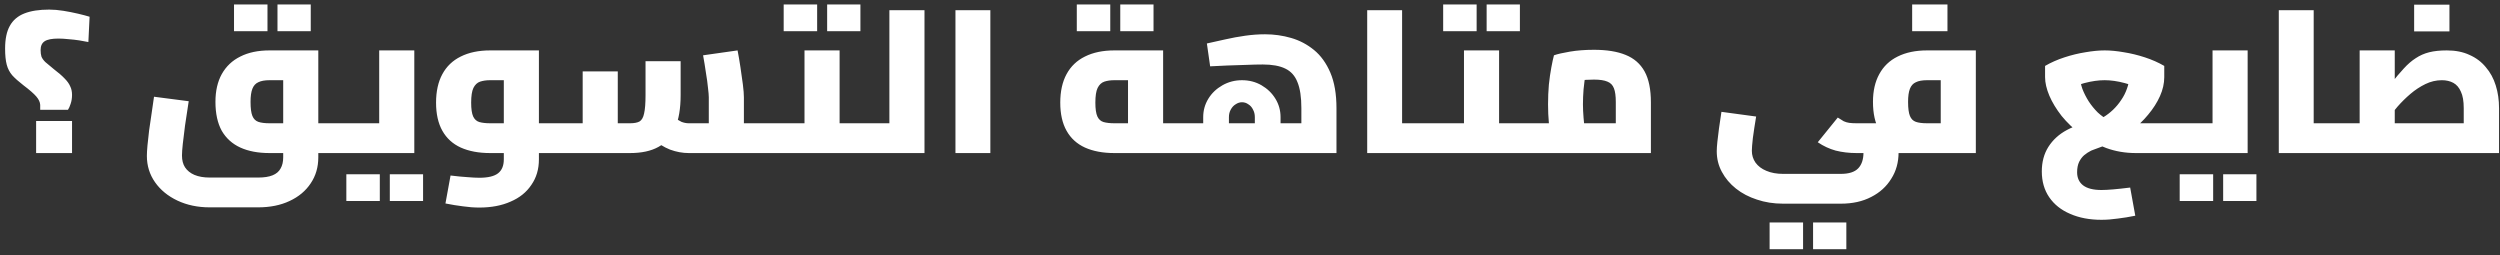 <?xml version="1.0" encoding="utf-8"?>
<svg xmlns="http://www.w3.org/2000/svg" width="343" height="35" viewBox="0 0 343 35" fill="none">
<rect x="0" y="0" width="343" height="35" fill="#333333" stroke="none"/>
<path d="M9.324 15.064H5.516V14.392C5.497 14.019 5.32 13.636 4.984 13.244C4.648 12.852 4.06 12.339 3.22 11.704C2.567 11.2 2.053 10.743 1.68 10.332C1.325 9.921 1.073 9.436 0.924 8.876C0.775 8.316 0.7 7.579 0.7 6.664C0.7 5.357 0.915 4.321 1.344 3.556C1.773 2.772 2.436 2.203 3.332 1.848C4.228 1.493 5.367 1.316 6.748 1.316C7.364 1.316 8.017 1.372 8.708 1.484C9.399 1.596 10.061 1.727 10.696 1.876C11.331 2.025 11.863 2.165 12.292 2.296L12.124 5.768C11.788 5.693 11.377 5.619 10.892 5.544C10.407 5.469 9.912 5.413 9.408 5.376C8.904 5.32 8.437 5.292 8.008 5.292C7.131 5.292 6.505 5.413 6.132 5.656C5.759 5.899 5.572 6.3 5.572 6.86C5.572 7.215 5.609 7.513 5.684 7.756C5.777 7.999 5.955 8.251 6.216 8.512C6.496 8.755 6.888 9.081 7.392 9.492C8.008 9.959 8.493 10.379 8.848 10.752C9.221 11.125 9.483 11.489 9.632 11.844C9.8 12.18 9.884 12.572 9.884 13.02C9.884 13.468 9.819 13.879 9.688 14.252C9.576 14.607 9.455 14.877 9.324 15.064ZM9.884 21H4.956V16.604H9.884V21ZM43.671 21V16.912H46.583V21H43.671ZM28.775 28.448C27.133 28.448 25.658 28.14 24.351 27.524C23.045 26.908 22.018 26.068 21.271 25.004C20.525 23.94 20.151 22.736 20.151 21.392C20.151 21.019 20.179 20.533 20.235 19.936C20.291 19.32 20.366 18.639 20.459 17.892C20.571 17.145 20.683 16.38 20.795 15.596C20.907 14.793 21.019 14.019 21.131 13.272L25.891 13.888C25.705 15.12 25.537 16.231 25.387 17.22C25.257 18.209 25.154 19.049 25.079 19.74C25.005 20.431 24.967 20.963 24.967 21.336C24.967 21.989 25.107 22.531 25.387 22.96C25.686 23.408 26.115 23.753 26.675 23.996C27.254 24.239 27.954 24.36 28.775 24.36H35.411C36.233 24.36 36.895 24.257 37.399 24.052C37.903 23.847 38.267 23.539 38.491 23.128C38.734 22.717 38.855 22.204 38.855 21.588V10.332L39.667 11.004H36.979C36.326 11.004 35.813 11.097 35.439 11.284C35.066 11.452 34.795 11.751 34.627 12.18C34.459 12.609 34.375 13.207 34.375 13.972C34.375 14.849 34.459 15.493 34.627 15.904C34.795 16.315 35.066 16.585 35.439 16.716C35.813 16.847 36.326 16.912 36.979 16.912H38.855V21H36.979C35.411 21 34.077 20.748 32.975 20.244C31.874 19.74 31.025 18.975 30.427 17.948C29.849 16.903 29.559 15.577 29.559 13.972C29.559 12.479 29.849 11.209 30.427 10.164C31.025 9.1 31.874 8.297 32.975 7.756C34.077 7.196 35.411 6.916 36.979 6.916H43.671V21.588C43.671 22.932 43.326 24.117 42.635 25.144C41.945 26.189 40.974 27.001 39.723 27.58C38.491 28.159 37.054 28.448 35.411 28.448H28.775ZM46.583 21V16.912C46.677 16.912 46.761 16.959 46.835 17.052C46.91 17.145 46.966 17.285 47.003 17.472C47.041 17.64 47.069 17.855 47.087 18.116C47.125 18.359 47.143 18.639 47.143 18.956C47.143 19.273 47.125 19.563 47.087 19.824C47.069 20.067 47.041 20.281 47.003 20.468C46.966 20.636 46.91 20.767 46.835 20.86C46.761 20.953 46.677 21 46.583 21ZM32.107 4.284V0.616H36.699V4.284H32.107ZM38.071 4.284V0.616H42.635V4.284H38.071ZM46.594 21V16.912H55.022L52.026 19.404V6.916H56.842V21H46.594ZM46.594 21C46.5 21 46.416 20.953 46.342 20.86C46.267 20.767 46.211 20.636 46.174 20.468C46.136 20.281 46.108 20.067 46.09 19.824C46.052 19.563 46.034 19.273 46.034 18.956C46.034 18.527 46.052 18.163 46.09 17.864C46.127 17.565 46.192 17.332 46.286 17.164C46.36 16.996 46.463 16.912 46.594 16.912V21ZM47.518 27.58V23.912H52.11V27.58H47.518ZM53.482 27.58V23.912H58.046V27.58H53.482ZM73.939 21V16.912H76.851V21H73.939ZM65.763 28.476C65.035 28.476 64.288 28.42 63.523 28.308C62.758 28.215 61.955 28.084 61.115 27.916L61.815 24.08C62.73 24.192 63.504 24.267 64.139 24.304C64.792 24.36 65.334 24.388 65.763 24.388C66.958 24.388 67.816 24.183 68.339 23.772C68.862 23.361 69.123 22.727 69.123 21.868V10.416L69.907 11.004H67.247C66.724 11.004 66.267 11.069 65.875 11.2C65.483 11.331 65.175 11.62 64.951 12.068C64.746 12.497 64.643 13.169 64.643 14.084C64.643 14.943 64.736 15.577 64.923 15.988C65.11 16.38 65.39 16.632 65.763 16.744C66.155 16.856 66.65 16.912 67.247 16.912H69.123V21H67.247C65.679 21 64.335 20.748 63.215 20.244C62.114 19.74 61.274 18.975 60.695 17.948C60.116 16.921 59.827 15.633 59.827 14.084C59.827 12.535 60.116 11.228 60.695 10.164C61.274 9.1 62.114 8.297 63.215 7.756C64.335 7.196 65.679 6.916 67.247 6.916H73.939V21.868C73.939 23.212 73.594 24.379 72.903 25.368C72.231 26.376 71.279 27.141 70.047 27.664C68.834 28.205 67.406 28.476 65.763 28.476ZM76.851 21V16.912C76.944 16.912 77.019 16.959 77.075 17.052C77.15 17.145 77.206 17.285 77.243 17.472C77.299 17.64 77.336 17.855 77.355 18.116C77.392 18.359 77.411 18.639 77.411 18.956C77.411 19.273 77.392 19.563 77.355 19.824C77.336 20.067 77.299 20.281 77.243 20.468C77.206 20.636 77.15 20.767 77.075 20.86C77.019 20.953 76.944 21 76.851 21ZM102.063 21V16.912H104.947V21H102.063ZM76.863 21C76.77 21 76.686 20.953 76.611 20.86C76.537 20.767 76.481 20.636 76.443 20.468C76.406 20.281 76.378 20.067 76.359 19.824C76.322 19.563 76.303 19.273 76.303 18.956C76.303 18.527 76.322 18.163 76.359 17.864C76.397 17.565 76.462 17.332 76.555 17.164C76.63 16.996 76.733 16.912 76.863 16.912V21ZM94.503 21C93.645 21 92.786 20.841 91.927 20.524C91.087 20.188 90.322 19.712 89.631 19.096L92.543 16.1C92.861 16.361 93.178 16.567 93.495 16.716C93.831 16.847 94.167 16.912 94.503 16.912H99.963L97.247 19.264V13.356C97.247 13.076 97.21 12.637 97.135 12.04C97.079 11.443 96.986 10.761 96.855 9.996C96.743 9.212 96.613 8.409 96.463 7.588L101.195 6.916C101.326 7.588 101.457 8.353 101.587 9.212C101.718 10.052 101.83 10.845 101.923 11.592C102.017 12.339 102.063 12.927 102.063 13.356V21H94.503ZM76.863 21V16.912H80.923L79.943 17.976V9.8H84.759V21H76.863ZM84.759 21V16.912H86.439C87.018 16.912 87.457 16.828 87.755 16.66C88.054 16.473 88.259 16.109 88.371 15.568C88.502 15.008 88.567 14.168 88.567 13.048V8.4H93.383V13.048C93.383 14.877 93.131 16.38 92.627 17.556C92.123 18.732 91.358 19.6 90.331 20.16C89.323 20.72 88.026 21 86.439 21H84.759ZM104.947 21V16.912C105.041 16.912 105.125 16.959 105.199 17.052C105.274 17.145 105.33 17.285 105.367 17.472C105.405 17.64 105.433 17.855 105.451 18.116C105.489 18.359 105.507 18.639 105.507 18.956C105.507 19.273 105.489 19.563 105.451 19.824C105.433 20.067 105.405 20.281 105.367 20.468C105.33 20.636 105.274 20.767 105.199 20.86C105.125 20.953 105.041 21 104.947 21ZM115.193 21V16.912H119.001V21H115.193ZM119.001 21V16.912C119.095 16.912 119.169 16.959 119.225 17.052C119.3 17.145 119.356 17.285 119.393 17.472C119.449 17.64 119.487 17.855 119.505 18.116C119.543 18.359 119.561 18.639 119.561 18.956C119.561 19.273 119.543 19.563 119.505 19.824C119.487 20.067 119.449 20.281 119.393 20.468C119.356 20.636 119.3 20.767 119.225 20.86C119.169 20.953 119.095 21 119.001 21ZM104.945 21C104.852 21 104.768 20.953 104.693 20.86C104.619 20.767 104.563 20.636 104.525 20.468C104.488 20.281 104.46 20.067 104.441 19.824C104.404 19.563 104.385 19.273 104.385 18.956C104.385 18.527 104.404 18.163 104.441 17.864C104.479 17.565 104.544 17.332 104.637 17.164C104.712 16.996 104.815 16.912 104.945 16.912V21ZM104.945 21V16.912H113.373L110.377 19.404V6.916H115.193V21H104.945ZM107.521 4.284V0.616H112.113V4.284H107.521ZM113.485 4.284V0.616H118.049V4.284H113.485ZM122.024 21V1.4H126.84V21H122.024ZM119 21V16.912H122.024V21H119ZM119 21C118.907 21 118.823 20.953 118.748 20.86C118.673 20.767 118.617 20.636 118.58 20.468C118.543 20.281 118.515 20.067 118.496 19.824C118.459 19.563 118.44 19.273 118.44 18.956C118.44 18.527 118.459 18.163 118.496 17.864C118.533 17.565 118.599 17.332 118.692 17.164C118.767 16.996 118.869 16.912 119 16.912V21ZM131.088 21V1.4H135.876V21H131.088ZM152.888 21C151.32 21 149.976 20.748 148.856 20.244C147.754 19.74 146.914 18.975 146.336 17.948C145.757 16.921 145.468 15.633 145.468 14.084C145.468 12.535 145.757 11.228 146.336 10.164C146.914 9.1 147.754 8.297 148.856 7.756C149.976 7.196 151.32 6.916 152.888 6.916H159.58V18.788H154.764V10.332L155.548 11.004H152.888C152.365 11.004 151.908 11.069 151.516 11.2C151.124 11.331 150.816 11.62 150.592 12.068C150.386 12.497 150.284 13.169 150.284 14.084C150.284 14.943 150.377 15.577 150.564 15.988C150.75 16.38 151.03 16.632 151.404 16.744C151.796 16.856 152.29 16.912 152.888 16.912H162.492V21H152.888ZM162.492 21V16.912C162.585 16.912 162.66 16.959 162.716 17.052C162.79 17.145 162.846 17.285 162.884 17.472C162.94 17.64 162.977 17.855 162.996 18.116C163.033 18.359 163.052 18.639 163.052 18.956C163.052 19.273 163.033 19.563 162.996 19.824C162.977 20.067 162.94 20.281 162.884 20.468C162.846 20.636 162.79 20.767 162.716 20.86C162.66 20.953 162.585 21 162.492 21ZM147.736 4.284V0.616H152.328V4.284H147.736ZM153.7 4.284V0.616H158.264V4.284H153.7ZM162.504 21V16.912H181.992L178.548 19.628V14.84C178.548 13.328 178.371 12.143 178.016 11.284C177.68 10.407 177.12 9.781 176.336 9.408C175.571 9.035 174.544 8.848 173.256 8.848C172.565 8.848 171.791 8.867 170.932 8.904C170.073 8.923 169.215 8.951 168.356 8.988C167.497 9.025 166.723 9.063 166.032 9.1L165.584 5.964C166.387 5.777 167.227 5.591 168.104 5.404C169 5.199 169.915 5.031 170.848 4.9C171.781 4.769 172.687 4.704 173.564 4.704C174.796 4.704 175.991 4.872 177.148 5.208C178.305 5.544 179.351 6.095 180.284 6.86C181.217 7.625 181.964 8.661 182.524 9.968C183.084 11.275 183.364 12.899 183.364 14.84V21H162.504ZM165.08 16.912V16.072C165.08 15.157 165.313 14.317 165.78 13.552C166.247 12.787 166.891 12.171 167.712 11.704C168.533 11.237 169.429 11.004 170.4 11.004C171.389 11.004 172.285 11.237 173.088 11.704C173.891 12.171 174.525 12.787 174.992 13.552C175.459 14.317 175.692 15.157 175.692 16.072V16.912H172.164V16.072C172.164 15.68 172.08 15.335 171.912 15.036C171.763 14.719 171.548 14.476 171.268 14.308C171.007 14.121 170.717 14.028 170.4 14.028C170.101 14.028 169.812 14.121 169.532 14.308C169.252 14.476 169.028 14.719 168.86 15.036C168.692 15.335 168.608 15.68 168.608 16.072V16.912H165.08ZM162.504 21C162.411 21 162.327 20.953 162.252 20.86C162.177 20.767 162.121 20.636 162.084 20.468C162.047 20.281 162.019 20.067 162 19.824C161.963 19.563 161.944 19.273 161.944 18.956C161.944 18.527 161.963 18.163 162 17.864C162.037 17.565 162.103 17.332 162.196 17.164C162.271 16.996 162.373 16.912 162.504 16.912V21ZM192.368 21V16.912H195.42V21H192.368ZM187.58 21V1.4H192.368V21H187.58ZM195.42 21V16.912C195.513 16.912 195.597 16.959 195.672 17.052C195.747 17.145 195.803 17.285 195.84 17.472C195.877 17.64 195.905 17.855 195.924 18.116C195.961 18.359 195.98 18.639 195.98 18.956C195.98 19.273 195.961 19.563 195.924 19.824C195.905 20.067 195.877 20.281 195.84 20.468C195.803 20.636 195.747 20.767 195.672 20.86C195.597 20.953 195.513 21 195.42 21ZM205.674 21V16.912H209.482V21H205.674ZM209.482 21V16.912C209.575 16.912 209.65 16.959 209.706 17.052C209.78 17.145 209.836 17.285 209.874 17.472C209.93 17.64 209.967 17.855 209.986 18.116C210.023 18.359 210.042 18.639 210.042 18.956C210.042 19.273 210.023 19.563 209.986 19.824C209.967 20.067 209.93 20.281 209.874 20.468C209.836 20.636 209.78 20.767 209.706 20.86C209.65 20.953 209.575 21 209.482 21ZM195.426 21C195.332 21 195.248 20.953 195.174 20.86C195.099 20.767 195.043 20.636 195.006 20.468C194.968 20.281 194.94 20.067 194.922 19.824C194.884 19.563 194.866 19.273 194.866 18.956C194.866 18.527 194.884 18.163 194.922 17.864C194.959 17.565 195.024 17.332 195.118 17.164C195.192 16.996 195.295 16.912 195.426 16.912V21ZM195.426 21V16.912H203.854L200.858 19.404V6.916H205.674V21H195.426ZM198.002 4.284V0.616H202.594V4.284H198.002ZM203.966 4.284V0.616H208.53V4.284H203.966ZM209.452 21V16.912H223.452L221.688 18.564V14C221.688 13.179 221.604 12.553 221.436 12.124C221.268 11.676 220.97 11.368 220.54 11.2C220.111 11.013 219.495 10.92 218.692 10.92C217.946 10.92 217.218 10.967 216.508 11.06C215.799 11.153 215.239 11.284 214.828 11.452L217.852 8.68C217.74 9.091 217.628 9.613 217.516 10.248C217.423 10.883 217.339 11.555 217.264 12.264C217.208 12.973 217.18 13.655 217.18 14.308C217.18 14.868 217.208 15.484 217.264 16.156C217.32 16.828 217.386 17.425 217.46 17.948C217.554 18.471 217.619 18.825 217.656 19.012L213.092 20.272C212.999 19.992 212.896 19.553 212.784 18.956C212.672 18.359 212.579 17.659 212.504 16.856C212.43 16.053 212.392 15.204 212.392 14.308C212.392 13.375 212.43 12.479 212.504 11.62C212.598 10.743 212.71 9.959 212.84 9.268C212.971 8.559 213.092 7.999 213.204 7.588C213.671 7.42 214.399 7.252 215.388 7.084C216.378 6.916 217.479 6.832 218.692 6.832C220.447 6.832 221.894 7.065 223.032 7.532C224.19 7.999 225.058 8.755 225.636 9.8C226.215 10.845 226.504 12.264 226.504 14.056V21H209.452ZM209.48 21C209.387 21 209.303 20.953 209.228 20.86C209.154 20.767 209.098 20.636 209.06 20.468C209.023 20.281 208.995 20.067 208.976 19.824C208.939 19.563 208.92 19.273 208.92 18.956C208.92 18.527 208.939 18.163 208.976 17.864C209.014 17.565 209.079 17.332 209.172 17.164C209.247 16.996 209.35 16.912 209.48 16.912V21ZM244.638 27.944C243.35 27.944 242.155 27.757 241.054 27.384C239.953 27.029 238.991 26.525 238.17 25.872C237.349 25.219 236.705 24.453 236.238 23.576C235.771 22.717 235.538 21.775 235.538 20.748C235.538 20.412 235.566 19.983 235.622 19.46C235.678 18.919 235.753 18.303 235.846 17.612C235.939 16.921 236.051 16.165 236.182 15.344L240.942 15.988C240.755 17.108 240.606 18.088 240.494 18.928C240.401 19.749 240.354 20.337 240.354 20.692C240.354 21.289 240.522 21.831 240.858 22.316C241.213 22.801 241.707 23.175 242.342 23.436C242.995 23.716 243.761 23.856 244.638 23.856H252.562C253.663 23.856 254.457 23.604 254.942 23.1C255.427 22.596 255.67 21.868 255.67 20.916V19.768H260.486V20.888C260.486 22.269 260.15 23.483 259.478 24.528C258.825 25.592 257.91 26.423 256.734 27.02C255.558 27.636 254.167 27.944 252.562 27.944H244.638ZM254.718 21C253.71 21 252.758 20.888 251.862 20.664C250.985 20.421 250.163 20.039 249.398 19.516L252.142 16.128C252.459 16.333 252.73 16.501 252.954 16.632C253.197 16.744 253.449 16.819 253.71 16.856C253.99 16.893 254.326 16.912 254.718 16.912H261.522V21H254.718ZM261.522 21V16.912C261.615 16.912 261.699 16.959 261.774 17.052C261.849 17.145 261.905 17.285 261.942 17.472C261.979 17.64 262.007 17.855 262.026 18.116C262.063 18.359 262.082 18.639 262.082 18.956C262.082 19.273 262.063 19.563 262.026 19.824C262.007 20.067 261.979 20.281 261.942 20.468C261.905 20.636 261.849 20.767 261.774 20.86C261.699 20.953 261.615 21 261.522 21ZM242.79 34.188V30.52H247.382V34.188H242.79ZM248.754 34.188V30.52H253.318V34.188H248.754ZM254.844 21V16.912H267.192L266.268 17.696V10.332L267.08 11.004H264.392C263.738 11.004 263.225 11.097 262.852 11.284C262.478 11.452 262.208 11.751 262.04 12.18C261.872 12.609 261.788 13.207 261.788 13.972C261.788 14.849 261.872 15.493 262.04 15.904C262.208 16.315 262.478 16.585 262.852 16.716C263.225 16.847 263.738 16.912 264.392 16.912V20.804C262.824 20.804 261.48 20.571 260.36 20.104C259.258 19.637 258.418 18.9 257.84 17.892C257.261 16.884 256.972 15.577 256.972 13.972C256.972 12.479 257.261 11.209 257.84 10.164C258.418 9.1 259.258 8.297 260.36 7.756C261.48 7.196 262.824 6.916 264.392 6.916H271.084V21H254.844ZM254.844 21C254.75 21 254.666 20.953 254.592 20.86C254.517 20.767 254.461 20.636 254.424 20.468C254.386 20.281 254.358 20.067 254.34 19.824C254.302 19.563 254.284 19.273 254.284 18.956C254.284 18.527 254.302 18.163 254.34 17.864C254.377 17.565 254.442 17.332 254.536 17.164C254.61 16.996 254.713 16.912 254.844 16.912V21ZM262.348 4.284V0.616H267.192V4.284H262.348ZM292.26 25.732L292.96 29.596C292.138 29.764 291.336 29.895 290.552 29.988C289.786 30.1 289.04 30.156 288.312 30.156C286.688 30.156 285.26 29.885 284.028 29.344C282.796 28.821 281.834 28.056 281.144 27.048C280.472 26.059 280.136 24.883 280.136 23.52C280.136 22.232 280.434 21.112 281.032 20.16C281.648 19.189 282.497 18.415 283.58 17.836C284.681 17.239 285.941 16.875 287.36 16.744L287.276 16.632C287.686 16.52 288.125 16.333 288.592 16.072C289.058 15.792 289.497 15.456 289.908 15.064C290.337 14.653 290.71 14.205 291.028 13.72C291.364 13.235 291.625 12.721 291.812 12.18C292.017 11.639 292.12 11.107 292.12 10.584V8.708L294.332 12.488C293.436 12.021 292.493 11.657 291.504 11.396C290.533 11.135 289.618 11.004 288.76 11.004C287.901 11.004 286.977 11.135 285.988 11.396C285.017 11.657 284.084 12.021 283.188 12.488L285.4 8.708V10.584C285.4 11.088 285.502 11.629 285.708 12.208C285.932 12.787 286.221 13.356 286.576 13.916C286.93 14.457 287.341 14.961 287.808 15.428C288.293 15.876 288.806 16.24 289.348 16.52C289.908 16.781 290.477 16.912 291.056 16.912H298.14V21H293.044C291.588 21 290.225 20.767 288.956 20.3C287.686 19.833 286.538 19.217 285.512 18.452C284.485 17.668 283.598 16.819 282.852 15.904C282.124 14.971 281.564 14.047 281.172 13.132C280.78 12.199 280.584 11.349 280.584 10.584V9.044C281.386 8.577 282.273 8.185 283.244 7.868C284.214 7.551 285.176 7.317 286.128 7.168C287.098 7 287.976 6.916 288.76 6.916C289.562 6.916 290.44 7 291.392 7.168C292.344 7.317 293.305 7.551 294.276 7.868C295.246 8.185 296.133 8.577 296.936 9.044V10.584C296.936 11.443 296.74 12.311 296.348 13.188C295.956 14.065 295.414 14.915 294.724 15.736C294.052 16.557 293.268 17.304 292.372 17.976C291.476 18.648 290.514 19.217 289.488 19.684C289.338 19.74 289.133 19.824 288.872 19.936C288.61 20.029 288.33 20.132 288.032 20.244C287.752 20.356 287.5 20.449 287.276 20.524C287.07 20.599 286.949 20.645 286.912 20.664C286.576 20.832 286.258 21.037 285.96 21.28C285.68 21.523 285.446 21.831 285.26 22.204C285.073 22.596 284.98 23.072 284.98 23.632C284.98 24.397 285.25 24.995 285.792 25.424C286.352 25.853 287.192 26.068 288.312 26.068C288.741 26.068 289.282 26.04 289.936 25.984C290.589 25.928 291.364 25.844 292.26 25.732ZM298.14 21V16.912C298.252 16.912 298.336 16.959 298.392 17.052C298.466 17.145 298.522 17.285 298.56 17.472C298.616 17.64 298.653 17.855 298.672 18.116C298.69 18.359 298.7 18.639 298.7 18.956C298.7 19.273 298.69 19.563 298.672 19.824C298.653 20.067 298.616 20.281 298.56 20.468C298.522 20.636 298.466 20.767 298.392 20.86C298.336 20.953 298.252 21 298.14 21ZM298.129 21V16.912H306.557L303.561 19.404V6.916H308.377V21H298.129ZM298.129 21C298.036 21 297.952 20.953 297.877 20.86C297.802 20.767 297.746 20.636 297.709 20.468C297.672 20.281 297.644 20.067 297.625 19.824C297.588 19.563 297.569 19.273 297.569 18.956C297.569 18.527 297.588 18.163 297.625 17.864C297.662 17.565 297.728 17.332 297.821 17.164C297.896 16.996 297.998 16.912 298.129 16.912V21ZM299.053 27.58V23.912H303.645V27.58H299.053ZM305.017 27.58V23.912H309.581V27.58H305.017ZM317.438 21V16.912H320.49V21H317.438ZM312.65 21V1.4H317.438V21H312.65ZM320.49 21V16.912C320.584 16.912 320.668 16.959 320.742 17.052C320.817 17.145 320.873 17.285 320.91 17.472C320.948 17.64 320.976 17.855 320.994 18.116C321.032 18.359 321.05 18.639 321.05 18.956C321.05 19.273 321.032 19.563 320.994 19.824C320.976 20.067 320.948 20.281 320.91 20.468C320.873 20.636 320.817 20.767 320.742 20.86C320.668 20.953 320.584 21 320.49 21ZM320.496 21V16.912H341.972L338.024 20.244V14.84C338.024 13.869 337.893 13.113 337.632 12.572C337.389 12.012 337.044 11.611 336.596 11.368C336.148 11.125 335.625 11.004 335.028 11.004C334.244 11.004 333.488 11.181 332.76 11.536C332.032 11.891 331.351 12.339 330.716 12.88C330.081 13.421 329.493 14 328.952 14.616C328.429 15.232 327.972 15.811 327.58 16.352C327.188 16.875 326.861 17.285 326.6 17.584L325.676 14.42C326.572 13.319 327.347 12.357 328 11.536C328.653 10.696 329.251 9.987 329.792 9.408C330.333 8.811 330.884 8.335 331.444 7.98C332.004 7.607 332.62 7.336 333.292 7.168C333.964 7 334.767 6.916 335.7 6.916C336.895 6.916 337.931 7.121 338.808 7.532C339.704 7.924 340.451 8.484 341.048 9.212C341.664 9.921 342.121 10.761 342.42 11.732C342.719 12.684 342.868 13.72 342.868 14.84V21H320.496ZM323.744 16.912V6.916H328.56V16.912H323.744ZM320.496 21C320.403 21 320.319 20.953 320.244 20.86C320.169 20.767 320.113 20.636 320.076 20.468C320.039 20.281 320.011 20.067 319.992 19.824C319.955 19.563 319.936 19.273 319.936 18.956C319.936 18.527 319.955 18.163 319.992 17.864C320.029 17.565 320.095 17.332 320.188 17.164C320.263 16.996 320.365 16.912 320.496 16.912V21ZM331.22 4.312V0.644H336.064V4.312H331.22Z" fill="white"/>
</svg>